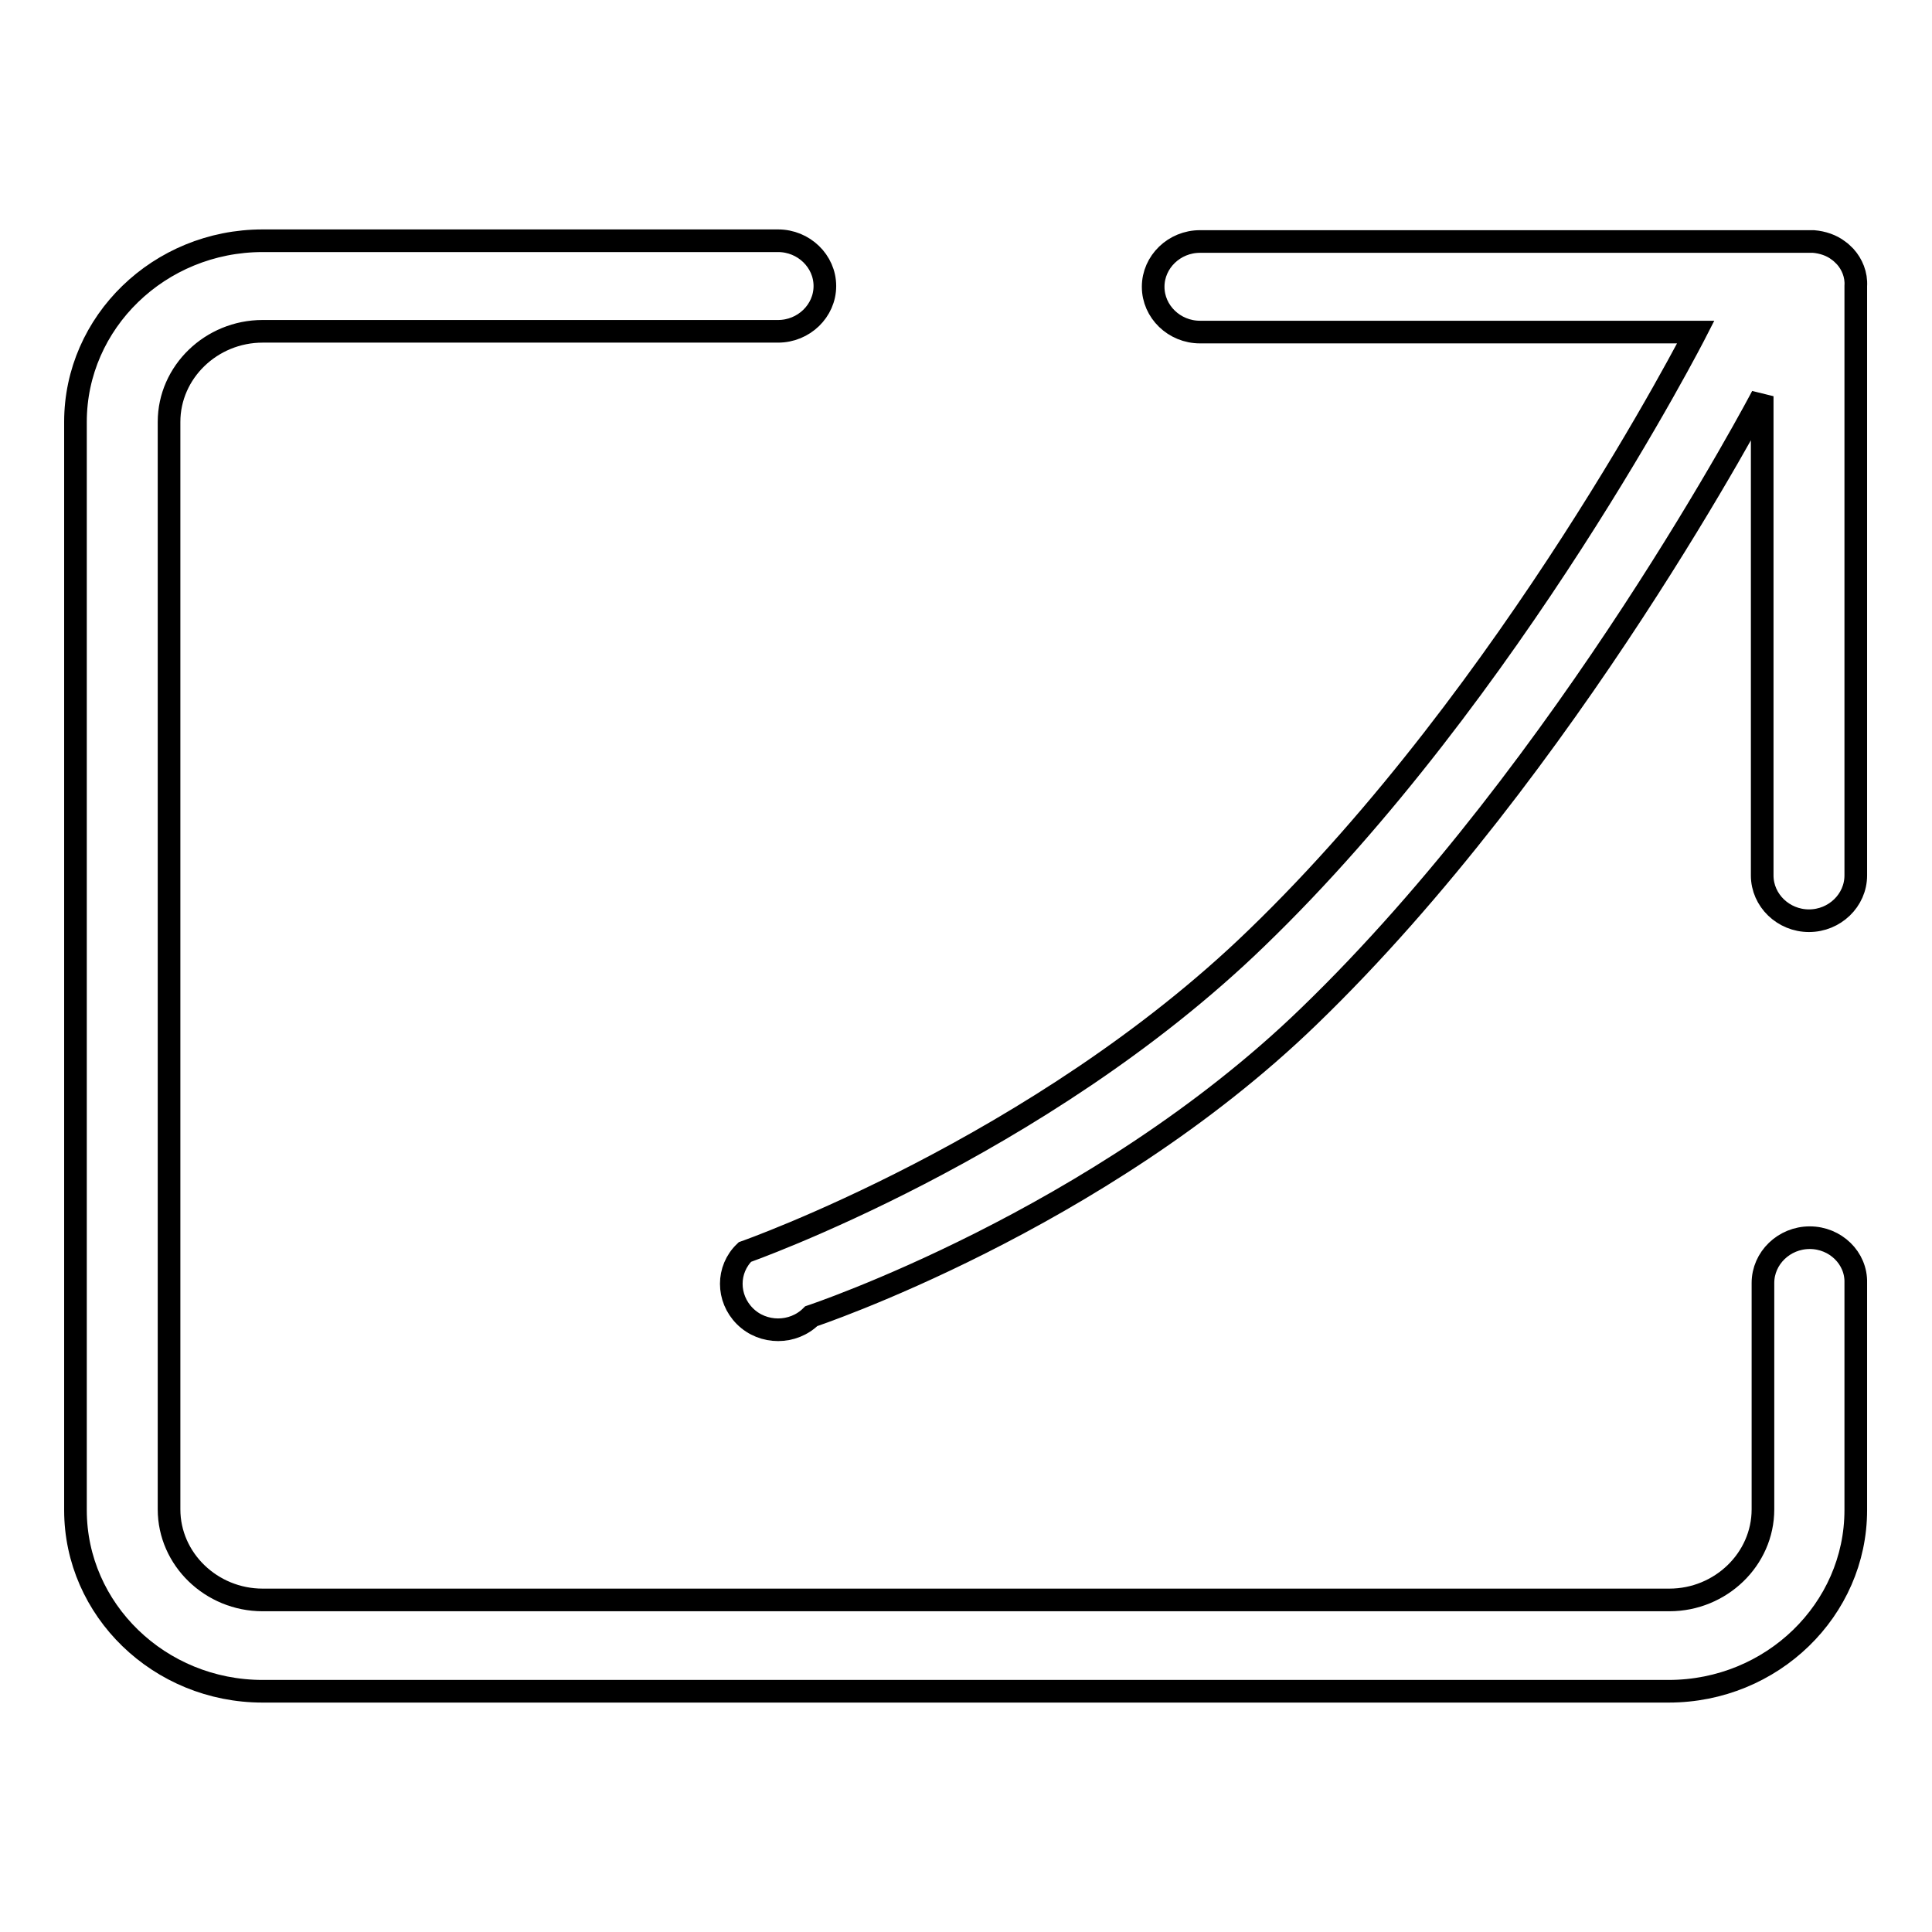 <?xml version="1.0" encoding="utf-8"?>
<!-- Svg Vector Icons : http://www.onlinewebfonts.com/icon -->
<!DOCTYPE svg PUBLIC "-//W3C//DTD SVG 1.1//EN" "http://www.w3.org/Graphics/SVG/1.1/DTD/svg11.dtd">
<svg version="1.1" xmlns="http://www.w3.org/2000/svg" xmlns:xlink="http://www.w3.org/1999/xlink" x="0px" y="0px" viewBox="0 0 256 256" enable-background="new 0 0 256 256" xml:space="preserve">
<g><g><path stroke-width="3" fill-opacity="0" stroke="#000000"  d="M239.8,164c-3.4,0-6.2,2.7-6.2,6v30c0,6.6-5.6,12-12.4,12H34.8c-6.8,0-12.4-5.4-12.4-12V55.9c0-6.6,5.6-12,12.4-12h68.3c3.4,0,6.2-2.7,6.2-6c0-3.3-2.8-6-6.2-6H34.8C21.1,31.9,10,42.7,10,55.9v144.2c0,13.2,11.1,24,24.8,24h186.3c13.7,0,24.8-10.8,24.8-24V170C246,166.7,243.2,164,239.8,164z M244.5,34c-0.3-0.3-0.6-0.6-0.9-0.8c-0.9-0.7-2.1-1.1-3.3-1.2c-0.2,0-0.3,0-0.5,0H159c-3.4,0-6.2,2.7-6.2,6c0,3.3,2.8,6,6.2,6h65.7c0,0-24.3,47.6-58.2,80.3c-28.8,27.9-67.8,41.6-67.8,41.6c-2.4,2.3-2.4,6.1,0,8.5c1.2,1.2,2.8,1.8,4.4,1.8c1.6,0,3.2-0.6,4.4-1.8c0,0,37.9-12.6,65.9-39.7c34.4-33.2,60.1-82.2,60.1-82.2V116c0,3.3,2.8,6,6.2,6s6.2-2.7,6.2-6V37.9c0,0,0,0,0,0C246,36.4,245.4,35,244.5,34z"/></g></g>
</svg>